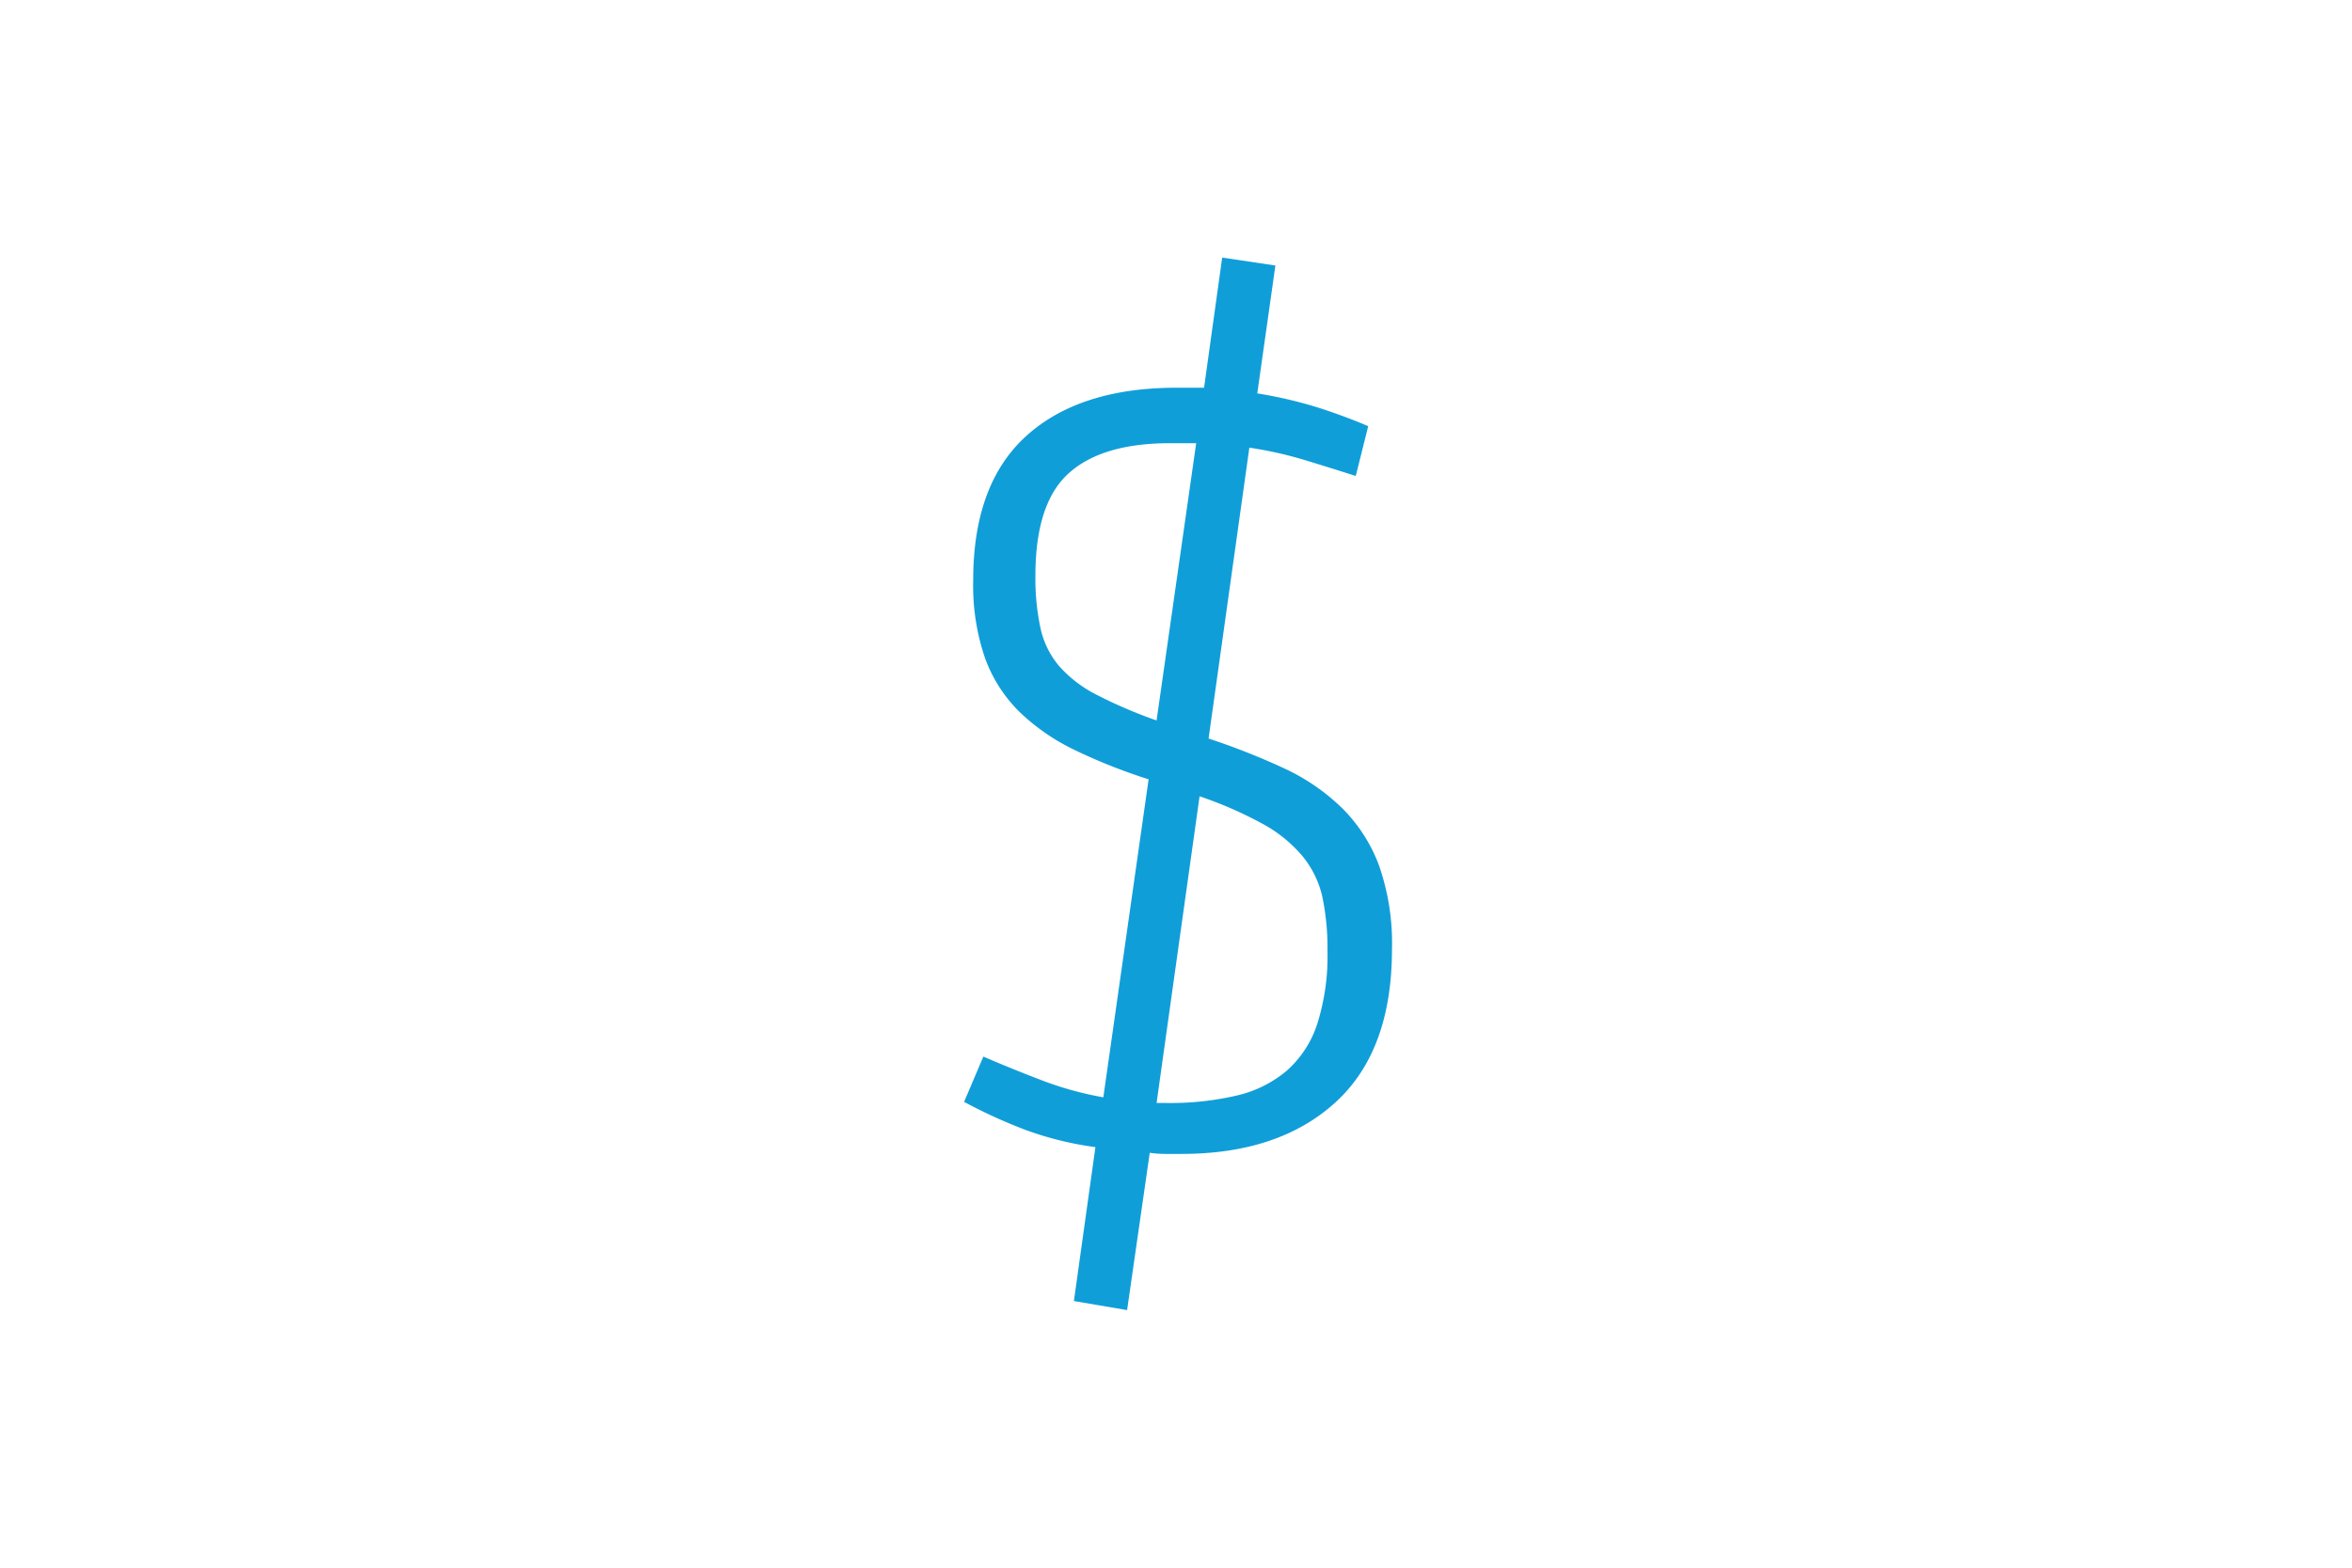 <svg id="VA-Icon-CostEffective-txt-b" xmlns="http://www.w3.org/2000/svg" width="300" height="200" viewBox="0 0 300 200">
  <g id="Group_131" data-name="Group 131" transform="translate(-300.157 -376.329)">
    <path id="Title_TAG:H1_" data-name="Title [TAG:H1]" d="M6.695,30.054a37.512,37.512,0,0,0,8.88-.938A15.226,15.226,0,0,0,22,25.939a13.555,13.555,0,0,0,3.9-5.992,28.493,28.493,0,0,0,1.3-9.24,32,32,0,0,0-.65-6.93,12.483,12.483,0,0,0-2.527-5.2,17.619,17.619,0,0,0-5.053-4.115,50.9,50.9,0,0,0-8.085-3.537L5.4,30.054Zm.433-84.175q-8.663,0-12.922,3.826t-4.259,13.067a30.214,30.214,0,0,0,.65,6.714,11.152,11.152,0,0,0,2.382,4.837,16.134,16.134,0,0,0,4.692,3.61A60.368,60.368,0,0,0,5.4-18.747l5.053-35.374Zm11.117-6.353a55.6,55.6,0,0,1,7.724,1.8q3.393,1.083,6.425,2.382l-1.588,6.353q-3.61-1.155-6.714-2.094a50.047,50.047,0,0,0-6.858-1.516l-5.2,37.106a89.443,89.443,0,0,1,9.529,3.754A26.663,26.663,0,0,1,29-7.63,20.286,20.286,0,0,1,33.766-.266a30.013,30.013,0,0,1,1.66,10.684q0,12.994-7.219,19.564T8.572,36.551H6.478a13.785,13.785,0,0,1-1.949-.144L1.641,56.476l-6.786-1.155L-2.4,35.685a41.943,41.943,0,0,1-9.024-2.238A65.732,65.732,0,0,1-19.15,29.91l2.455-5.775q4.043,1.733,7.652,3.1a42.553,42.553,0,0,0,7.652,2.094L4.384-11.239a71.682,71.682,0,0,1-9.457-3.754,26.949,26.949,0,0,1-7-4.837,18.5,18.5,0,0,1-4.4-6.858,28.546,28.546,0,0,1-1.516-9.962q0-12.273,6.786-18.409T7.994-61.2h3.465l2.31-16.6,6.786,1.011Z" transform="translate(442.279 486.991)" fill="#109ed9"/>
  </g>
  <rect id="Rectangle_246" data-name="Rectangle 246" width="300" height="200" fill="none"/>
</svg>
